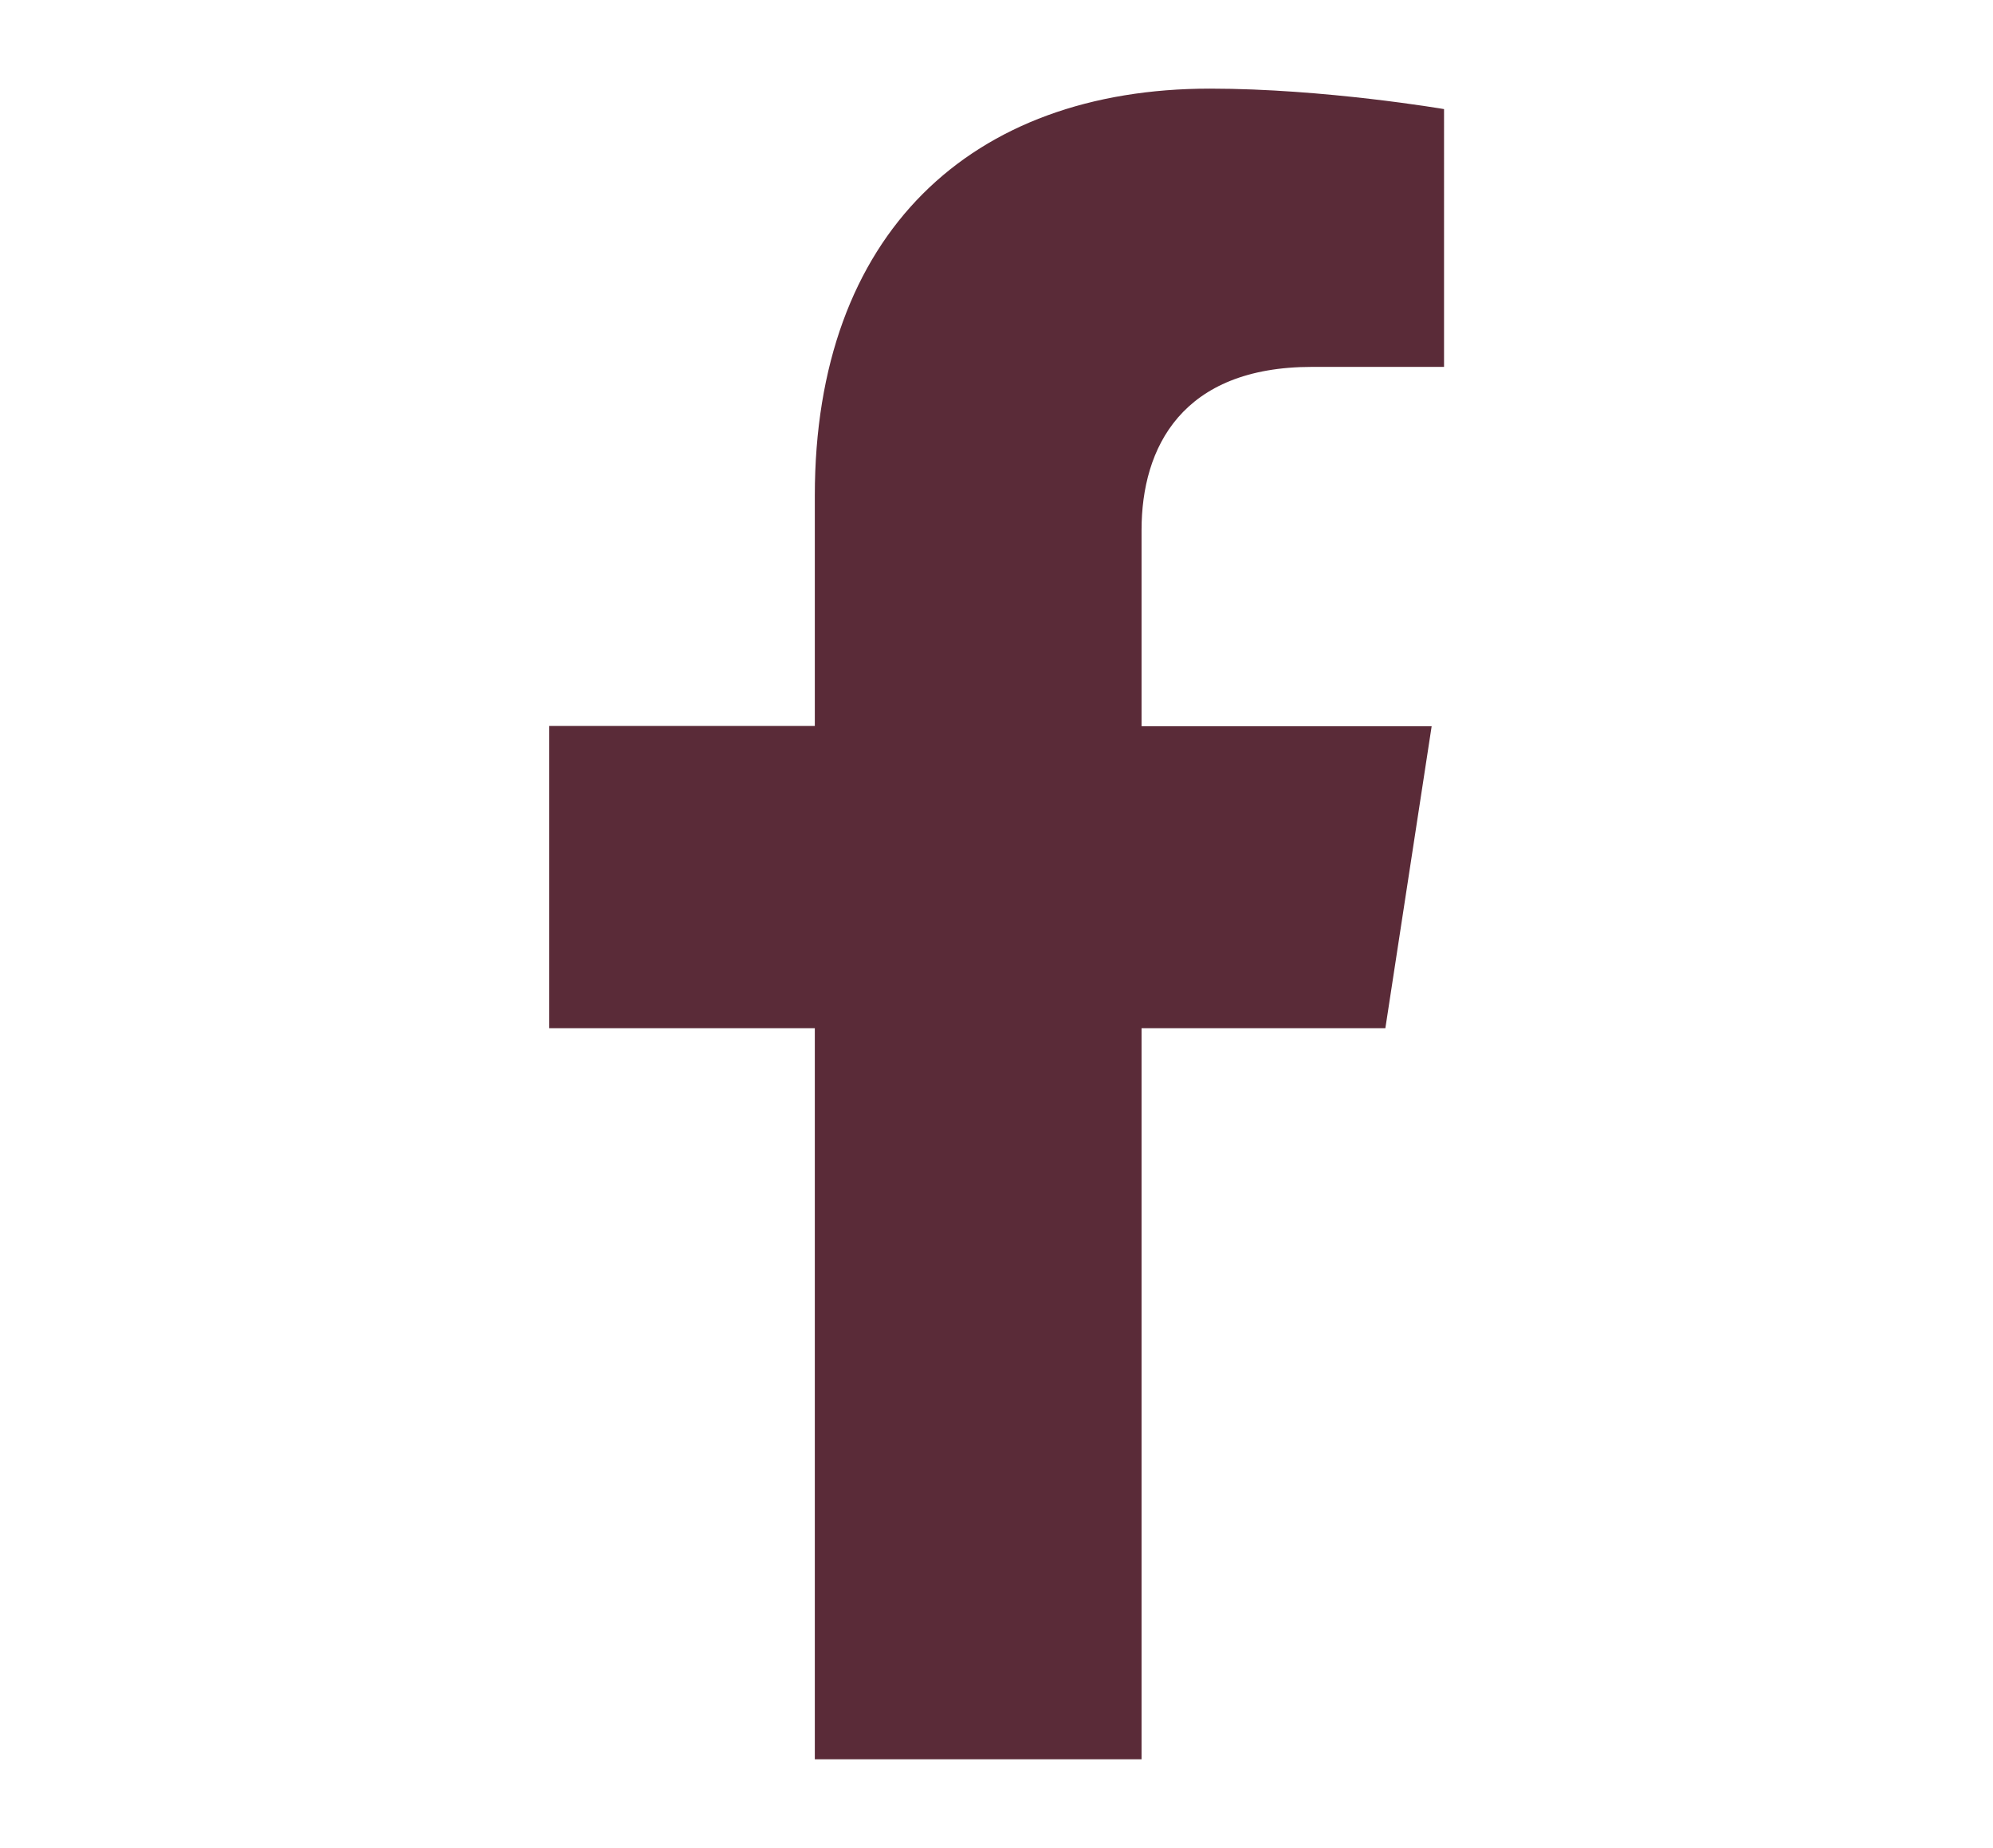 <?xml version="1.0" encoding="UTF-8"?>
<svg id="Layer_1" data-name="Layer 1" xmlns="http://www.w3.org/2000/svg" viewBox="0 0 73.99 68.61">
  <defs>
    <style>
      .cls-1 {
        fill: #5a2b38;
      }
    </style>
  </defs>
  <path class="cls-1" d="M51.43,38.18l1.72-11.22h-10.77v-7.28c0-3.07,1.5-6.06,6.33-6.06h4.9V4.05s-4.44-.76-8.69-.76c-8.87,0-14.67,5.38-14.67,15.11v8.55h-9.86v11.22h9.86v27.14h12.13v-27.14h9.05Z"/>
</svg>